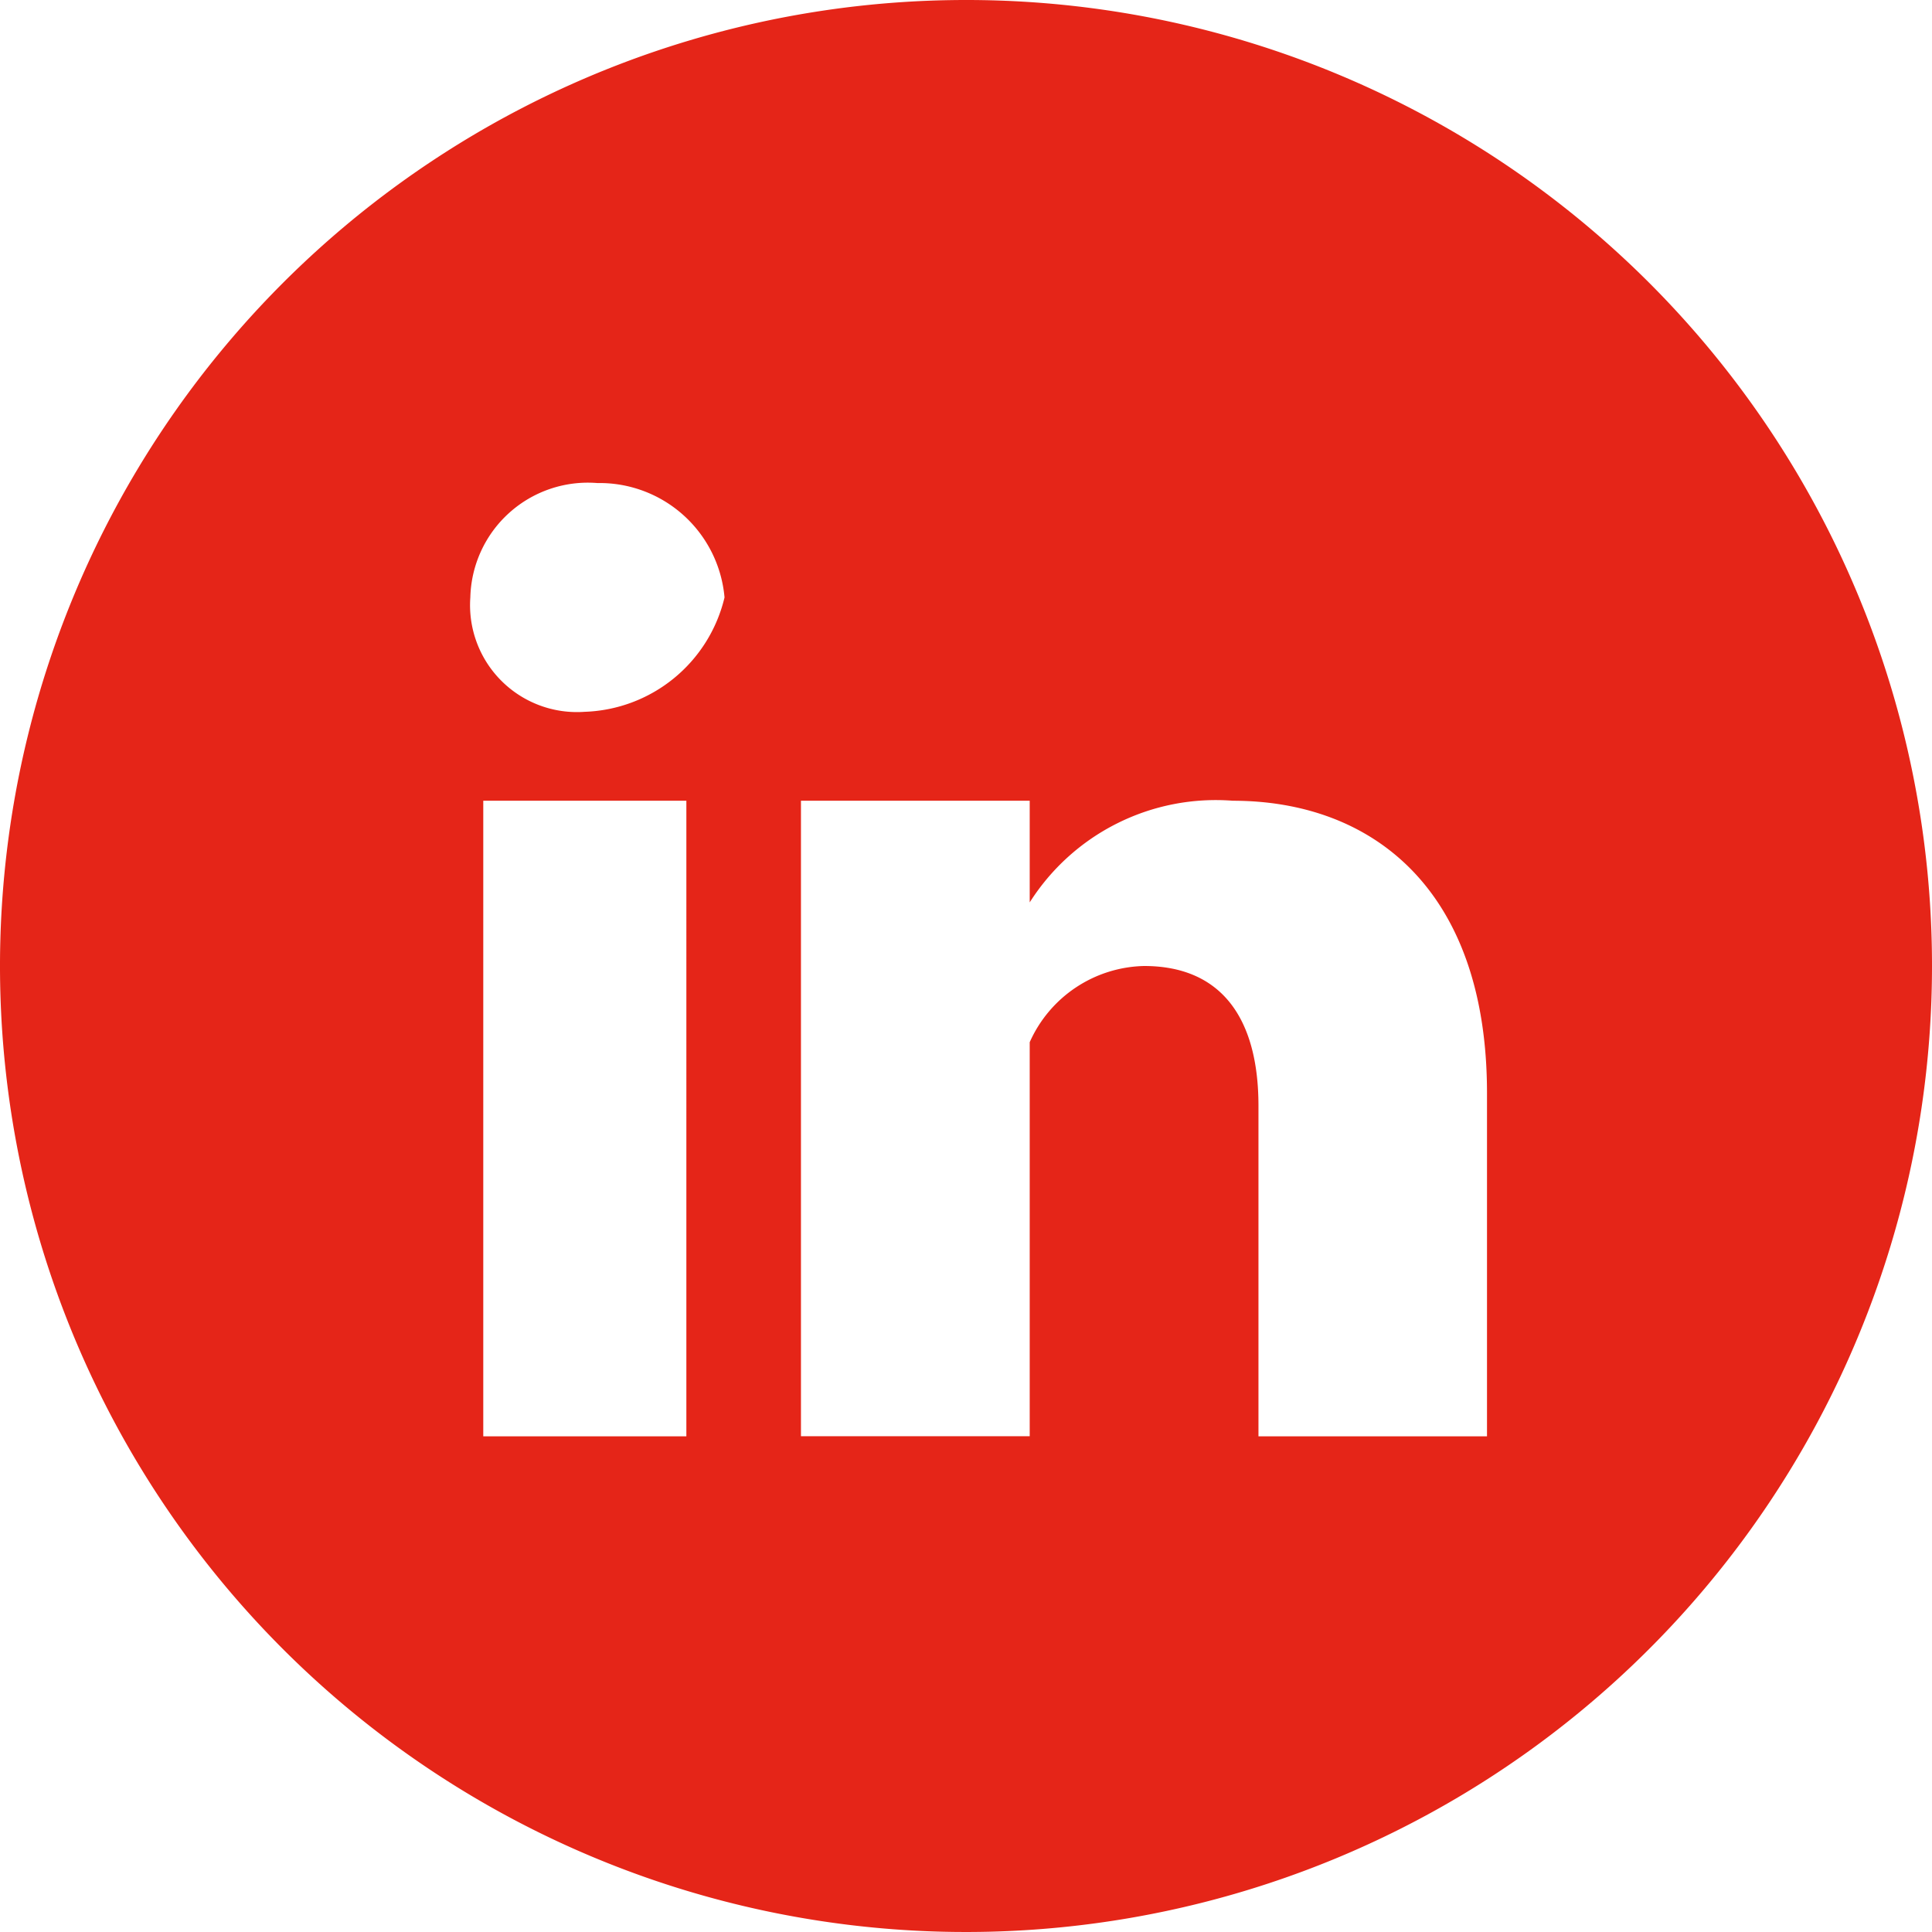 <svg xmlns="http://www.w3.org/2000/svg" viewBox="0 0 18.074 18.074"><path d="M9.037 0a9.037 9.037 0 109.037 9.037A9.033 9.033 0 009.037 0M6.421 13.437h-1.9V7.491h1.9zM5.47 6.659a1 1 0 01-1.07-1.07 1.1 1.1 0 011.189-1.07 1.173 1.173 0 011.189 1.07 1.393 1.393 0 01-1.308 1.07m8.443 6.778h-2.14v-3.092c0-.832-.357-1.308-1.07-1.308a1.2 1.2 0 00-1.07.713v3.686h-2.14V7.491h2.14v.951a2.061 2.061 0 011.9-.951c1.308 0 2.378.832 2.378 2.735v3.211z" fill="#e52518"/></svg>